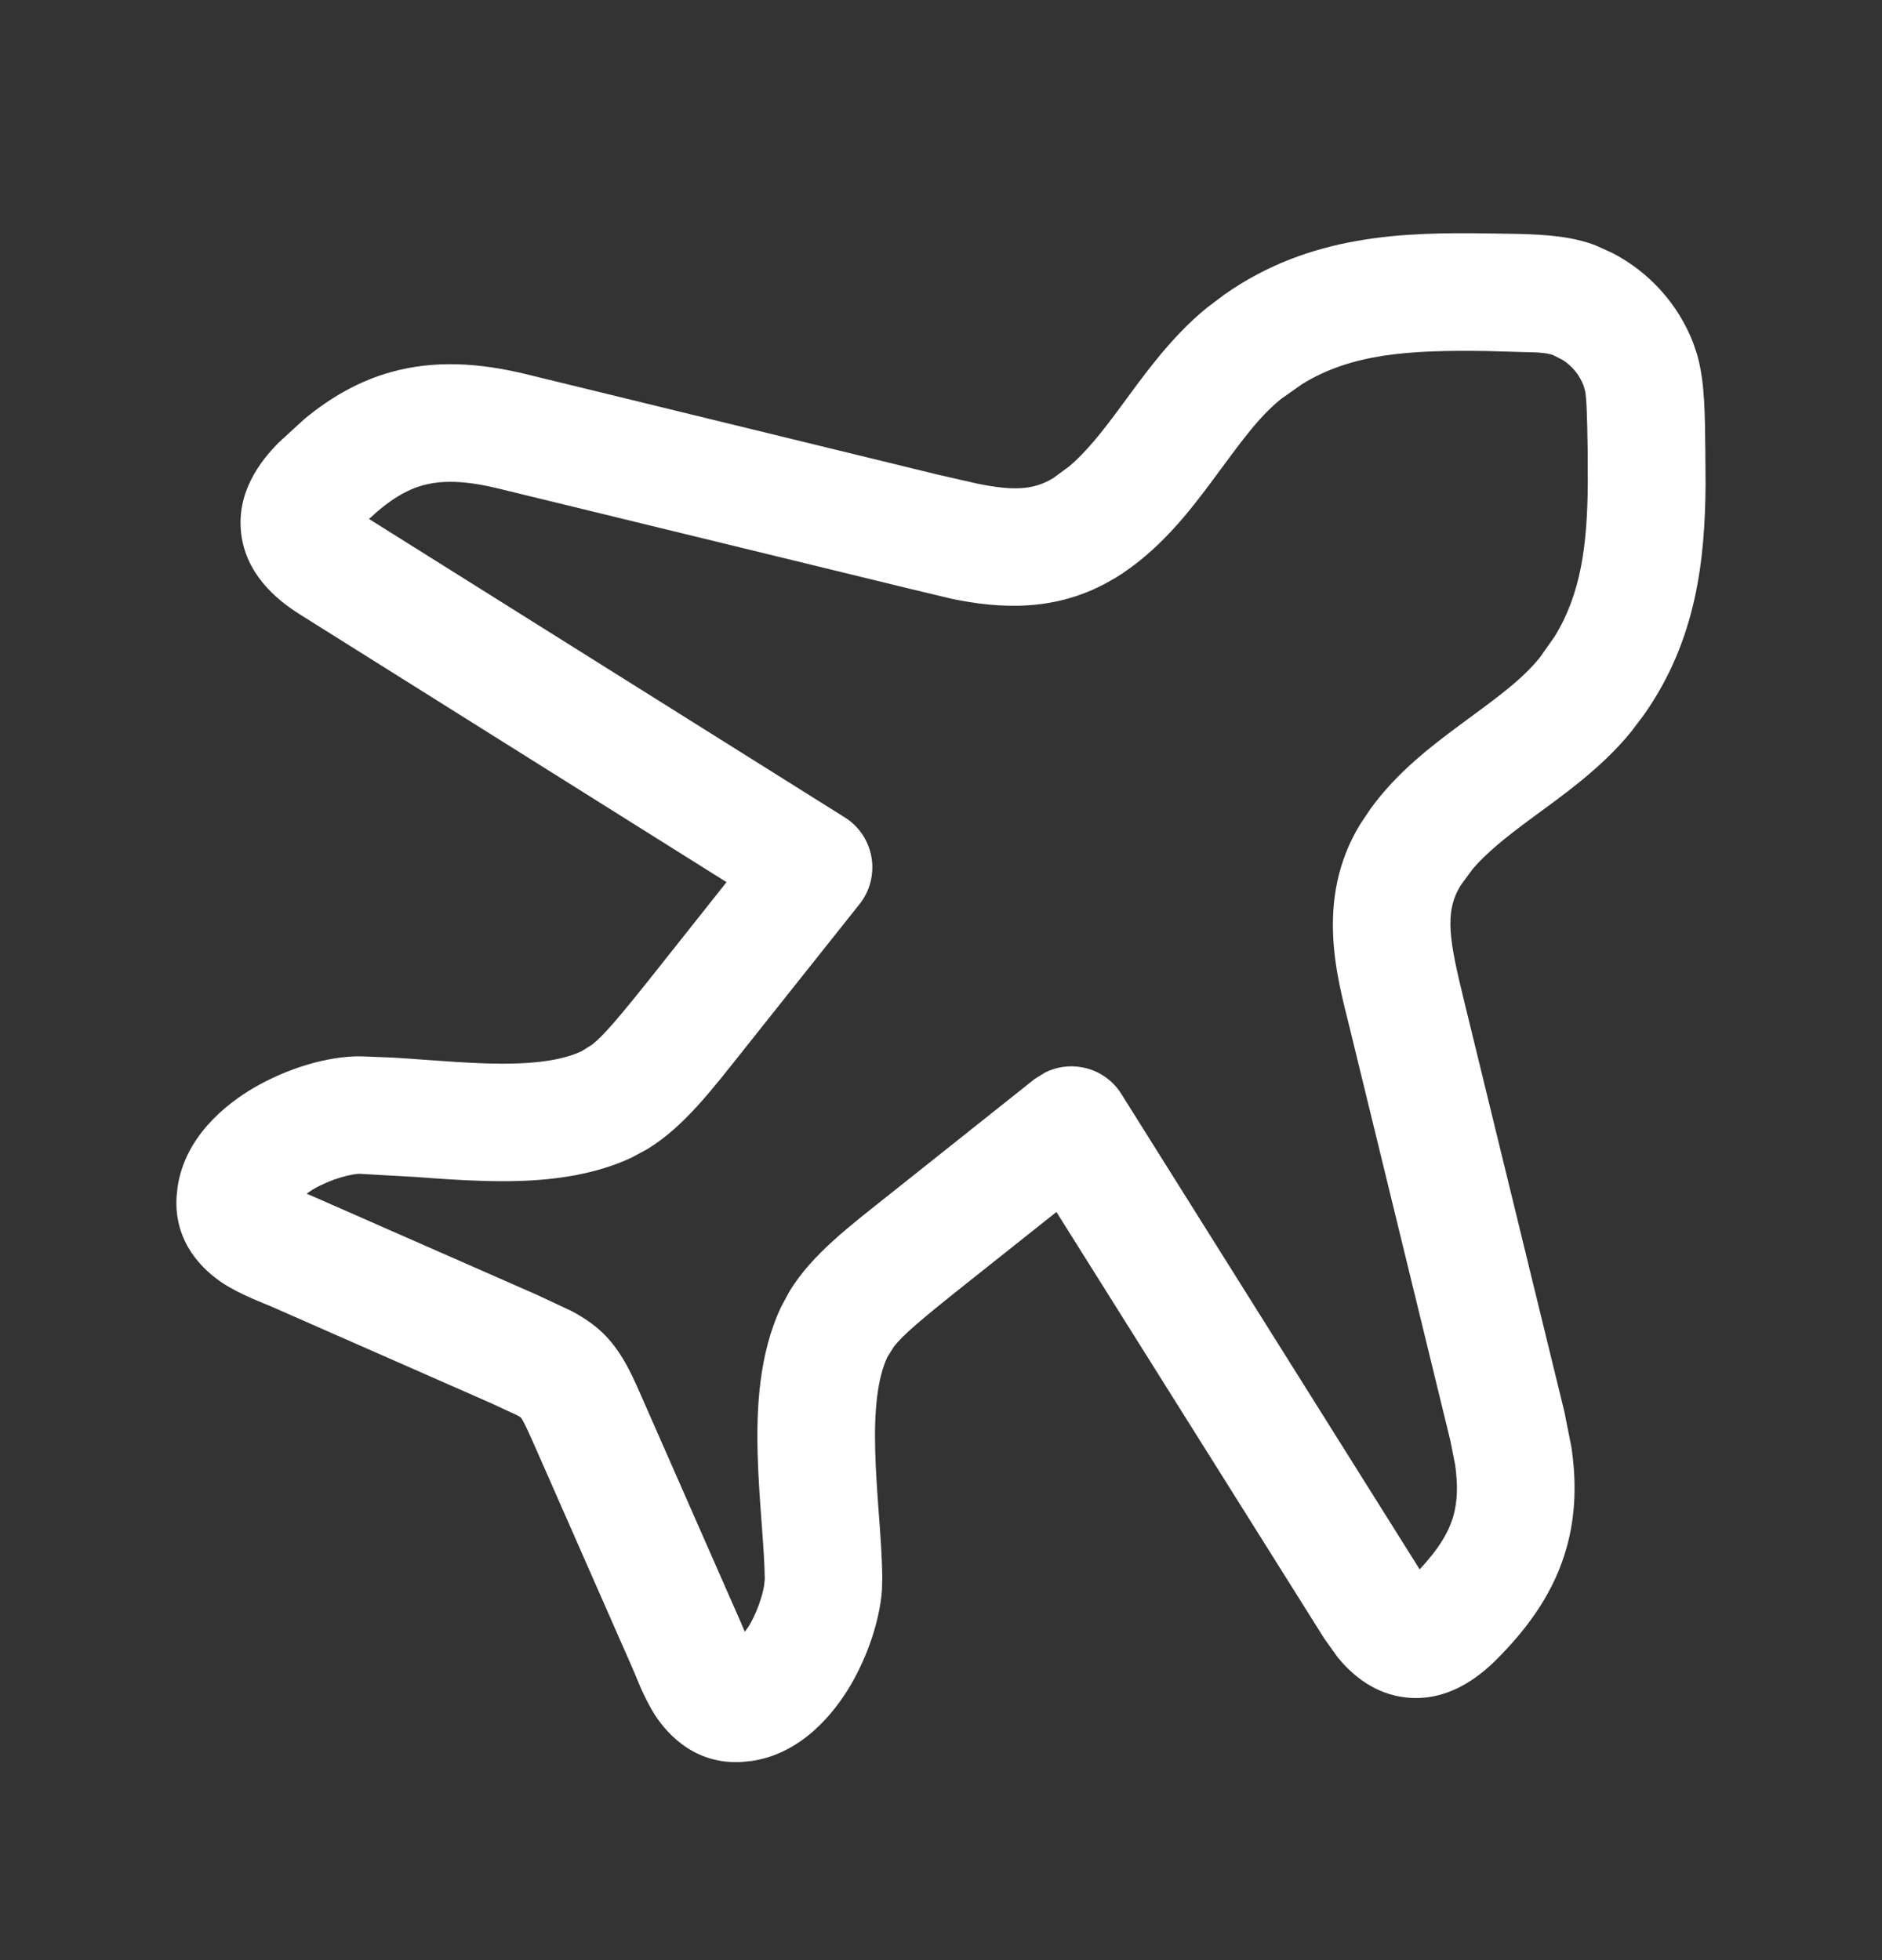 <svg width="24" height="25" viewBox="0 0 24 25" fill="none" xmlns="http://www.w3.org/2000/svg">
<rect x="0" y="0" width="24" height="25" fill="#333333" stroke="none"/>
<path d="M18.976 2.977L19.355 2.983C19.723 2.992 20.057 3.017 20.351 3.131L20.558 3.225C21.029 3.467 21.4 3.876 21.593 4.375L21.643 4.524C21.744 4.883 21.741 5.293 21.747 5.749L21.75 6.182C21.743 7.133 21.636 8.16 20.968 9.111L20.804 9.329C20.414 9.812 19.886 10.173 19.507 10.454C19.193 10.687 18.953 10.881 18.779 11.085L18.625 11.295C18.416 11.64 18.482 11.992 18.671 12.767L19.951 18.012L20.039 18.456C20.104 18.895 20.095 19.317 19.98 19.732C19.827 20.286 19.505 20.745 19.082 21.168C18.84 21.41 18.444 21.708 17.927 21.65C17.539 21.606 17.259 21.381 17.061 21.141L16.89 20.902L13.472 15.458L12.284 16.402C11.739 16.836 11.515 17.028 11.402 17.172L11.317 17.306C11.191 17.577 11.146 17.974 11.161 18.509C11.168 18.767 11.187 19.031 11.207 19.306C11.227 19.572 11.248 19.855 11.251 20.119L11.247 20.284C11.216 20.68 11.061 21.127 10.849 21.49C10.637 21.851 10.225 22.365 9.586 22.46L9.454 22.473C8.875 22.504 8.526 22.139 8.355 21.878C8.284 21.768 8.218 21.634 8.168 21.521L8.068 21.282L6.836 18.481C6.759 18.306 6.714 18.207 6.677 18.137C6.644 18.075 6.635 18.07 6.644 18.08C6.654 18.089 6.649 18.08 6.587 18.047L6.243 17.888L3.442 16.656C3.382 16.63 3.067 16.513 2.846 16.369C2.585 16.198 2.22 15.849 2.251 15.27L2.265 15.138C2.36 14.5 2.874 14.087 3.234 13.876C3.649 13.633 4.173 13.467 4.605 13.473L5.011 13.489C5.148 13.497 5.285 13.507 5.418 13.517C5.693 13.537 5.957 13.556 6.215 13.564C6.75 13.579 7.148 13.534 7.418 13.407L7.553 13.322C7.696 13.209 7.888 12.985 8.322 12.44L9.265 11.251L3.822 7.835C3.512 7.64 3.133 7.314 3.075 6.798C3.016 6.28 3.314 5.885 3.557 5.642L3.882 5.344C4.215 5.069 4.577 4.859 4.992 4.744C5.545 4.591 6.112 4.627 6.712 4.773L11.957 6.053L12.466 6.169C12.908 6.258 13.17 6.256 13.43 6.099L13.639 5.945C13.843 5.771 14.038 5.531 14.27 5.217C14.551 4.838 14.913 4.312 15.395 3.922L15.614 3.757C16.71 2.986 17.91 2.962 18.976 2.977ZM18.953 4.477C17.965 4.463 17.24 4.509 16.605 4.899L16.337 5.088C16.04 5.328 15.809 5.659 15.476 6.109C15.172 6.519 14.777 7.036 14.206 7.382L14.204 7.381C13.478 7.82 12.729 7.76 12.136 7.637L11.601 7.509L6.356 6.231C5.91 6.122 5.62 6.127 5.393 6.19C5.19 6.246 4.974 6.368 4.706 6.619L10.774 10.426C10.955 10.539 11.078 10.725 11.114 10.936C11.149 11.146 11.095 11.362 10.963 11.529L9.497 13.373C9.072 13.908 8.724 14.366 8.262 14.652L8.057 14.763C7.451 15.048 6.752 15.078 6.173 15.062C5.874 15.054 5.575 15.032 5.309 15.012L4.585 14.971C4.553 14.971 4.469 14.98 4.346 15.017C4.228 15.052 4.103 15.105 3.993 15.169C3.962 15.187 3.936 15.207 3.911 15.225L3.913 15.226C3.952 15.242 3.999 15.263 4.046 15.283L6.848 16.515L7.29 16.722C7.439 16.802 7.582 16.896 7.705 17.019C7.951 17.265 8.084 17.591 8.209 17.876L9.441 20.678L9.498 20.812C9.515 20.787 9.537 20.762 9.555 20.731C9.619 20.621 9.672 20.496 9.707 20.378C9.726 20.316 9.737 20.265 9.744 20.224L9.753 20.139C9.75 19.928 9.732 19.691 9.712 19.416C9.692 19.149 9.67 18.85 9.662 18.551C9.646 17.972 9.676 17.273 9.961 16.668L10.072 16.463C10.358 16 10.816 15.653 11.351 15.228L13.195 13.761L13.33 13.678C13.471 13.608 13.631 13.584 13.789 13.611C13.999 13.646 14.185 13.77 14.298 13.95L18.104 20.016C18.354 19.749 18.478 19.534 18.535 19.331C18.582 19.161 18.597 18.955 18.555 18.674L18.494 18.368L17.215 13.123C17.062 12.497 16.756 11.487 17.342 10.518L17.48 10.312C17.816 9.849 18.256 9.514 18.615 9.248C19.065 8.915 19.396 8.684 19.636 8.387L19.825 8.119C20.159 7.575 20.241 6.964 20.248 6.178L20.247 5.771C20.24 5.282 20.232 5.09 20.215 4.991L20.194 4.917C20.143 4.784 20.051 4.671 19.933 4.594L19.808 4.53C19.769 4.515 19.718 4.503 19.597 4.495L18.953 4.477Z" fill="white"/>
</svg>
